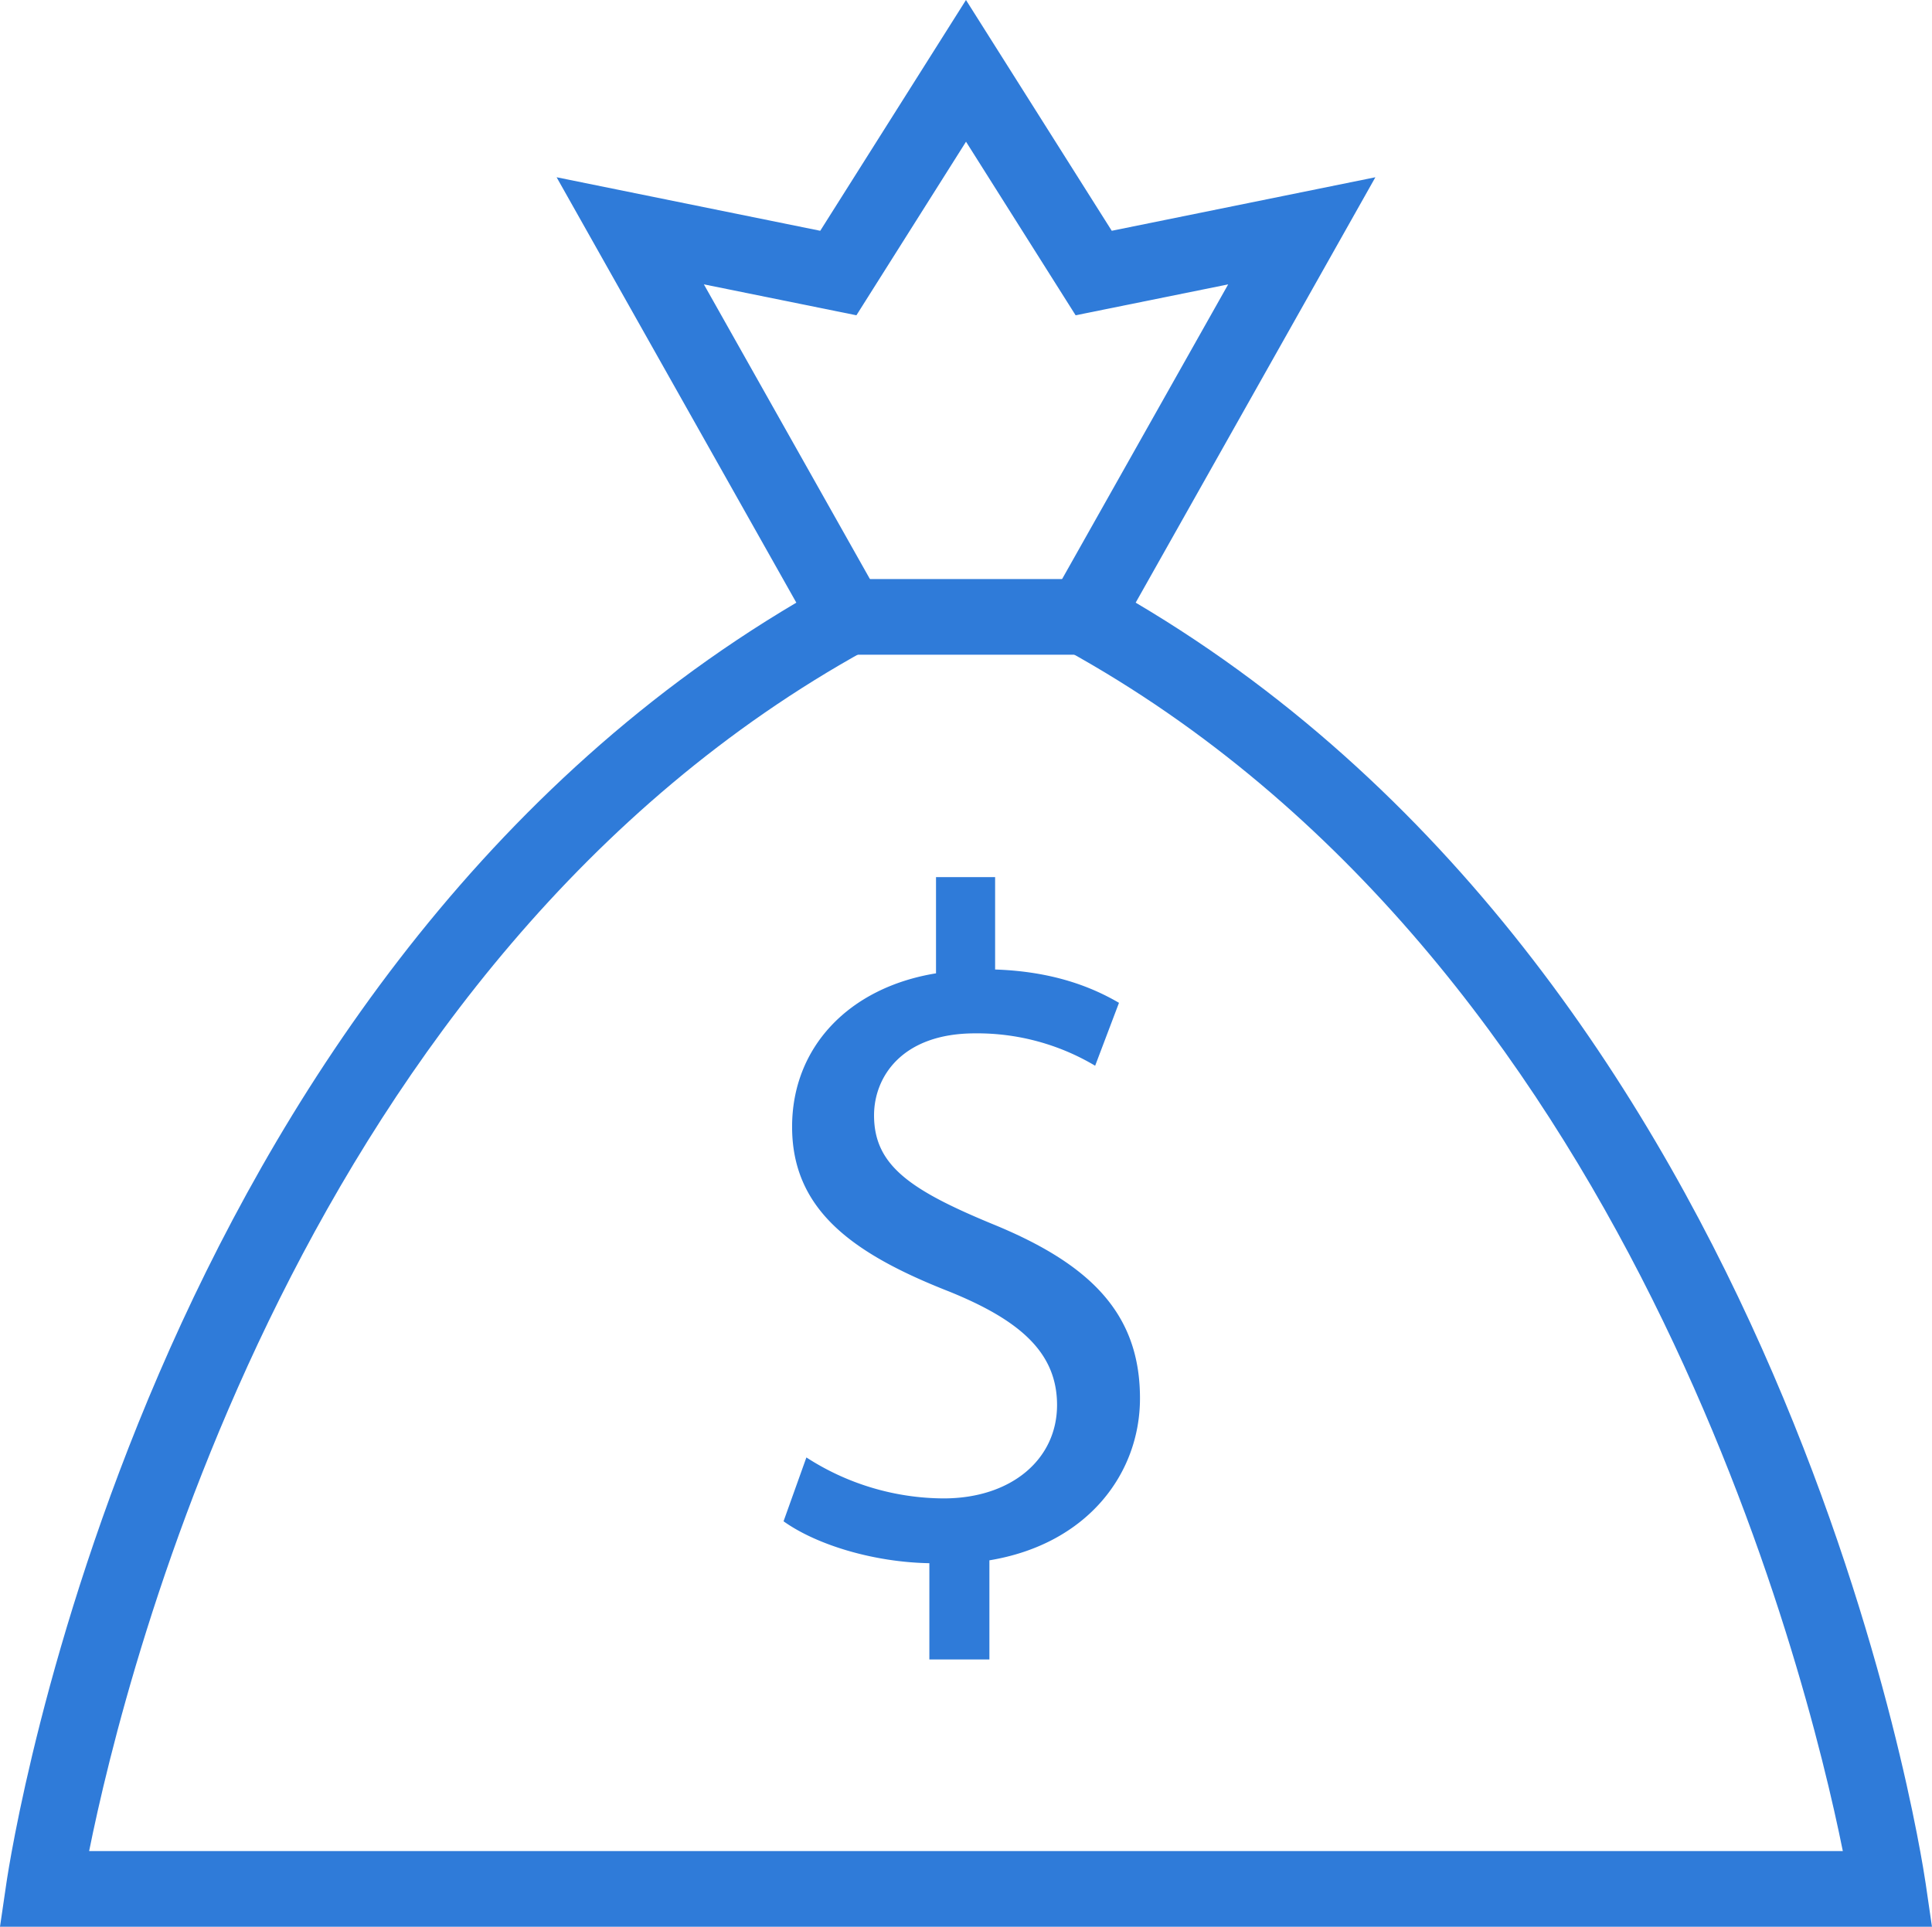 <svg xmlns="http://www.w3.org/2000/svg" width="51.065" height="50.935" viewBox="0 0 51.065 50.935">
    <path fill="#2F7BD9" d="M24.564 43.87v-2.545c-1.461-.025-2.973-.479-3.854-1.108l.604-1.688a6.72 6.72 0 0 0 3.627 1.083c1.789 0 2.998-1.033 2.998-2.469 0-1.386-.982-2.242-2.847-2.998-2.569-1.008-4.156-2.167-4.156-4.358 0-2.091 1.486-3.678 3.804-4.056v-2.544h1.562v2.443c1.512.05 2.544.454 3.274.881l-.63 1.663a6.09 6.09 0 0 0-3.174-.856c-1.94 0-2.67 1.159-2.67 2.167 0 1.31.932 1.965 3.124 2.871 2.595 1.059 3.905 2.368 3.905 4.61 0 1.99-1.386 3.854-3.98 4.283v2.62h-1.587z"/>
    <path fill="#2F7BD9" d="M51.064 50.935H0l.168-1.146c.143-.977 3.66-23.684 20.88-33.857L14.712 4.686l6.968 1.415L25.532 0l3.853 6.101 6.968-1.415-6.336 11.246c17.22 10.174 20.736 32.881 20.88 33.857l.167 1.146zm-48.708-2h46.352c-.972-4.816-5.627-23.537-20.533-31.751l-.885-.487 5.172-9.179-4.032.817-2.897-4.589-2.897 4.589-4.032-.818 5.171 9.179-.884.487C7.966 25.408 3.324 44.121 2.356 48.935z"/>
    <path fill="#2F7BD9" d="M22.408 15.308h6.25v2h-6.25z"/>
</svg>
